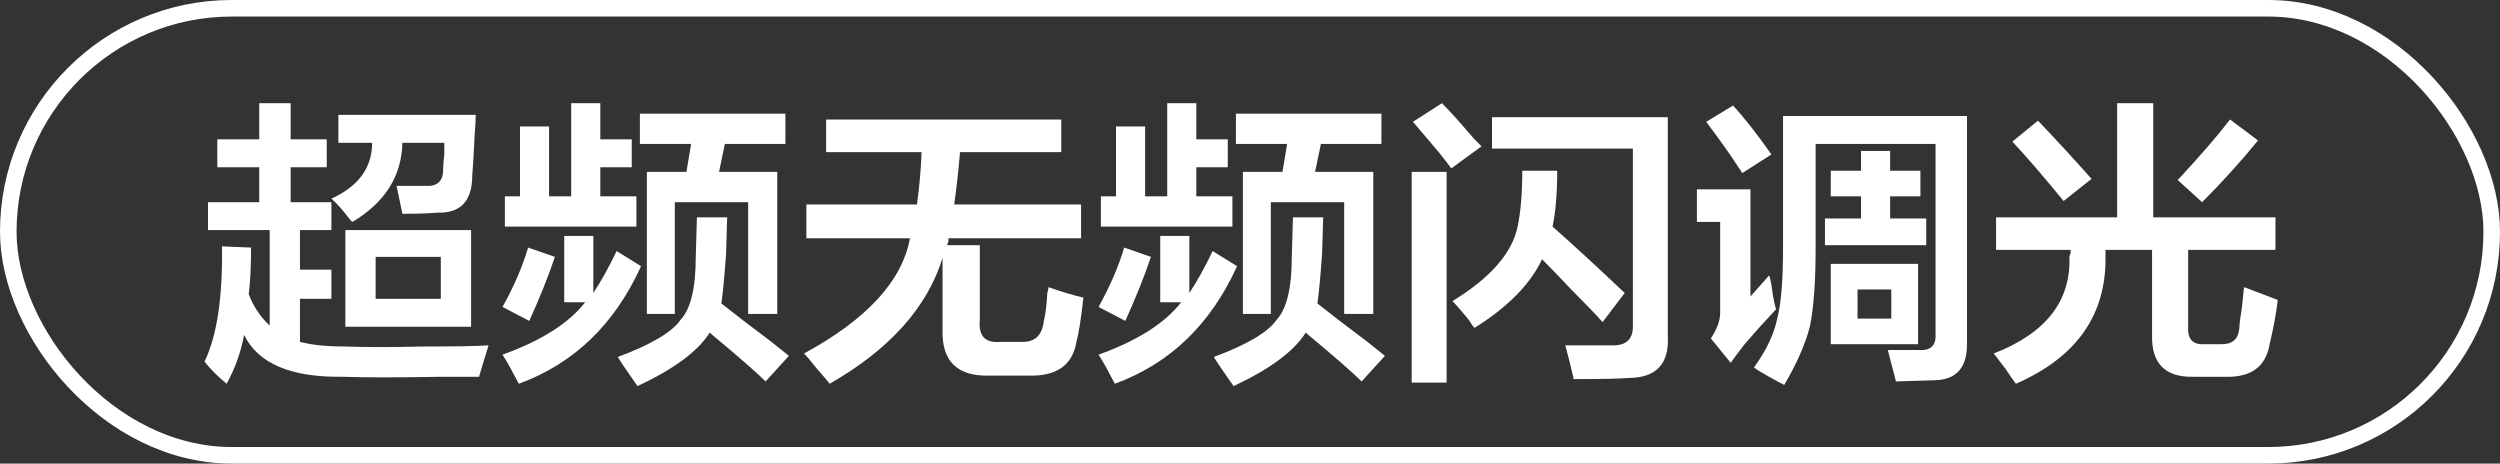 <?xml version="1.0" encoding="UTF-8"?>
<svg width="151px" height="28px" viewBox="0 0 151 28" version="1.1" xmlns="http://www.w3.org/2000/svg" xmlns:xlink="http://www.w3.org/1999/xlink">
    <rect x="0" y="0" width="151" height="28" fill="#333333" stroke="none"/>
    <title>编组 99</title>
    <g id="页面-1" stroke="none" stroke-width="1" fill="none" fill-rule="evenodd">
        <g id="编组-99">
            <rect id="矩形" stroke="#FFFFFF" x="0.5" y="0.5" width="150" height="27" rx="13.5"></rect>
            <g id="超频无频闪调光" transform="translate(12.352, 6.234)" fill="#FFFFFF" fill-rule="nonzero">
                <path d="M0.773,3.867 L0.773,2.18 L3.305,2.18 L3.305,0 L5.203,0 L5.203,2.18 L7.383,2.18 L7.383,3.867 L5.203,3.867 L5.203,5.977 L7.664,5.977 L7.664,7.664 L5.766,7.664 L5.766,10.055 L7.664,10.055 L7.664,11.812 L5.766,11.812 L5.766,14.414 C6.469,14.602 7.383,14.695 8.508,14.695 C9.727,14.742 11.273,14.742 13.148,14.695 C15.211,14.695 16.547,14.672 17.156,14.625 C17.062,14.953 16.898,15.492 16.664,16.242 C16.617,16.383 16.594,16.477 16.594,16.523 C16.172,16.523 15.422,16.523 14.344,16.523 C11.672,16.57 9.68,16.57 8.367,16.523 C5.227,16.57 3.234,15.727 2.391,13.992 C2.203,15.023 1.852,16.008 1.336,16.945 C0.82,16.523 0.375,16.078 0,15.609 C0.75,14.062 1.102,11.742 1.055,8.648 L2.812,8.719 C2.812,9.844 2.766,10.781 2.672,11.531 C2.953,12.281 3.375,12.914 3.938,13.43 L3.938,7.664 L0.211,7.664 L0.211,5.977 L3.305,5.977 L3.305,3.867 L0.773,3.867 Z M8.508,13.5 L8.508,7.664 L16.102,7.664 L16.102,13.5 L8.508,13.5 Z M11.953,6.68 L11.602,4.992 C12.164,4.992 12.75,4.992 13.359,4.992 C14.062,5.039 14.414,4.711 14.414,4.008 C14.414,3.773 14.438,3.469 14.484,3.094 C14.484,2.766 14.484,2.531 14.484,2.391 L11.953,2.391 C11.906,4.406 10.898,6 8.93,7.172 C8.883,7.125 8.836,7.078 8.789,7.031 C8.367,6.469 7.992,6.047 7.664,5.766 C9.305,5.016 10.125,3.891 10.125,2.391 L8.086,2.391 L8.086,0.703 L16.383,0.703 C16.383,0.984 16.359,1.406 16.312,1.969 C16.266,3.047 16.219,3.844 16.172,4.359 C16.172,5.906 15.469,6.656 14.062,6.609 C13.547,6.656 12.844,6.68 11.953,6.68 Z M10.336,9.281 L10.336,11.812 L14.273,11.812 L14.273,9.281 L10.336,9.281 Z" id="形状"></path>
                <path d="M26.297,2.461 L26.297,0.633 L35.086,0.633 L35.086,2.461 L31.43,2.461 L31.078,4.148 L34.594,4.148 L34.594,12.727 L32.836,12.727 L32.836,5.977 L28.406,5.977 L28.406,12.727 L26.719,12.727 L26.719,4.148 L29.109,4.148 L29.391,2.461 L26.297,2.461 Z M18.141,7.453 L18.141,5.625 L19.055,5.625 L19.055,1.406 L20.812,1.406 L20.812,5.625 L22.148,5.625 L22.148,0 L23.906,0 L23.906,2.18 L25.805,2.18 L25.805,3.867 L23.906,3.867 L23.906,5.625 L26.086,5.625 L26.086,7.453 L18.141,7.453 Z M33.891,16.805 C33.422,16.336 32.461,15.492 31.008,14.273 C30.773,14.086 30.609,13.945 30.516,13.852 C29.812,14.977 28.359,16.055 26.156,17.086 C26.062,16.945 25.898,16.711 25.664,16.383 C25.336,15.914 25.102,15.562 24.961,15.328 C26.977,14.578 28.242,13.828 28.758,13.078 C29.367,12.422 29.672,11.156 29.672,9.281 L29.742,6.891 L31.57,6.891 L31.5,9.141 C31.406,10.453 31.312,11.438 31.219,12.094 C31.922,12.656 32.93,13.43 34.242,14.414 C34.711,14.789 35.062,15.07 35.297,15.258 L33.891,16.805 Z M21.727,12.023 L21.727,8.016 L23.484,8.016 L23.484,11.461 C23.953,10.758 24.422,9.914 24.891,8.93 L26.367,9.844 C24.773,13.359 22.312,15.727 18.984,16.945 C18.891,16.758 18.703,16.406 18.422,15.891 C18.234,15.562 18.094,15.328 18,15.188 C20.344,14.344 22.008,13.289 22.992,12.023 L21.727,12.023 Z M19.617,13.148 L18,12.305 C18.703,11.039 19.219,9.844 19.547,8.719 L21.164,9.281 C20.789,10.406 20.273,11.695 19.617,13.148 Z" id="形状"></path>
                <path d="M37.547,2.953 L37.547,0.984 L51.75,0.984 L51.75,2.953 L45.633,2.953 C45.539,4.078 45.422,5.133 45.281,6.117 L52.945,6.117 L52.945,8.156 L44.93,8.156 C44.93,8.203 44.93,8.273 44.93,8.367 C44.883,8.461 44.859,8.531 44.859,8.578 L46.828,8.578 L46.828,13.078 C46.734,14.062 47.156,14.508 48.094,14.414 L49.289,14.414 C50.133,14.461 50.602,14.039 50.695,13.148 C50.789,12.82 50.859,12.258 50.906,11.461 C50.953,11.32 50.977,11.203 50.977,11.109 C51.773,11.391 52.477,11.602 53.086,11.742 C52.945,13.008 52.805,13.898 52.664,14.414 C52.43,15.82 51.469,16.5 49.781,16.453 L47.391,16.453 C45.469,16.5 44.531,15.586 44.578,13.711 L44.578,9.352 C43.641,12.352 41.367,14.883 37.758,16.945 C37.617,16.758 37.359,16.453 36.984,16.031 C36.656,15.609 36.398,15.305 36.211,15.117 C40.008,13.055 42.141,10.734 42.609,8.156 L36.352,8.156 L36.352,6.117 L43.031,6.117 C43.172,5.133 43.266,4.078 43.312,2.953 L37.547,2.953 Z" id="路径"></path>
                <path d="M62.297,2.461 L62.297,0.633 L71.086,0.633 L71.086,2.461 L67.43,2.461 L67.078,4.148 L70.594,4.148 L70.594,12.727 L68.836,12.727 L68.836,5.977 L64.406,5.977 L64.406,12.727 L62.719,12.727 L62.719,4.148 L65.109,4.148 L65.391,2.461 L62.297,2.461 Z M54.141,7.453 L54.141,5.625 L55.055,5.625 L55.055,1.406 L56.812,1.406 L56.812,5.625 L58.148,5.625 L58.148,0 L59.906,0 L59.906,2.18 L61.805,2.18 L61.805,3.867 L59.906,3.867 L59.906,5.625 L62.086,5.625 L62.086,7.453 L54.141,7.453 Z M69.891,16.805 C69.422,16.336 68.461,15.492 67.008,14.273 C66.773,14.086 66.609,13.945 66.516,13.852 C65.812,14.977 64.359,16.055 62.156,17.086 C62.062,16.945 61.898,16.711 61.664,16.383 C61.336,15.914 61.102,15.562 60.961,15.328 C62.977,14.578 64.242,13.828 64.758,13.078 C65.367,12.422 65.672,11.156 65.672,9.281 L65.742,6.891 L67.57,6.891 L67.5,9.141 C67.406,10.453 67.312,11.438 67.219,12.094 C67.922,12.656 68.93,13.43 70.242,14.414 C70.711,14.789 71.062,15.07 71.297,15.258 L69.891,16.805 Z M57.727,12.023 L57.727,8.016 L59.484,8.016 L59.484,11.461 C59.953,10.758 60.422,9.914 60.891,8.93 L62.367,9.844 C60.773,13.359 58.312,15.727 54.984,16.945 C54.891,16.758 54.703,16.406 54.422,15.891 C54.234,15.562 54.094,15.328 54,15.188 C56.344,14.344 58.008,13.289 58.992,12.023 L57.727,12.023 Z M55.617,13.148 L54,12.305 C54.703,11.039 55.219,9.844 55.547,8.719 L57.164,9.281 C56.789,10.406 56.273,11.695 55.617,13.148 Z" id="形状"></path>
                <path d="M82.688,16.664 C82.688,16.57 82.664,16.453 82.617,16.312 C82.523,15.891 82.383,15.328 82.195,14.625 C83.18,14.625 84.094,14.625 84.938,14.625 C85.875,14.672 86.32,14.25 86.273,13.359 L86.273,2.742 L77.766,2.742 L77.766,0.844 L88.383,0.844 L88.383,14.062 C88.477,15.75 87.68,16.594 85.992,16.594 C85.477,16.641 84.375,16.664 82.688,16.664 Z M84.445,13.219 C84.023,12.75 83.414,12.117 82.617,11.32 C81.82,10.477 81.211,9.844 80.789,9.422 C80.086,10.922 78.727,12.305 76.711,13.57 C76.617,13.477 76.5,13.312 76.359,13.078 C75.938,12.562 75.609,12.188 75.375,11.953 C77.672,10.547 78.984,9.047 79.312,7.453 C79.5,6.562 79.594,5.438 79.594,4.078 L81.703,4.078 C81.703,5.438 81.609,6.562 81.422,7.453 C82.594,8.484 84.047,9.82 85.781,11.461 L84.445,13.219 Z M72.914,16.875 L72.914,4.148 L75.023,4.148 L75.023,16.875 L72.914,16.875 Z M75.305,3.938 C74.977,3.469 74.344,2.695 73.406,1.617 C73.219,1.383 73.078,1.219 72.984,1.125 L74.742,0 C75.211,0.469 75.844,1.172 76.641,2.109 C76.875,2.344 77.039,2.508 77.133,2.602 L75.305,3.938 Z" id="形状"></path>
                <path d="M95.414,17.016 C95.227,16.922 94.922,16.758 94.5,16.523 C94.078,16.289 93.773,16.102 93.586,15.961 C94.336,14.93 94.805,13.945 94.992,13.008 C95.227,12.117 95.344,10.688 95.344,8.719 L95.344,0.773 L106.453,0.773 L106.453,14.414 C106.5,15.961 105.82,16.734 104.414,16.734 L102.164,16.805 L101.672,14.906 C102.422,14.906 103.055,14.906 103.57,14.906 C104.273,14.953 104.602,14.625 104.555,13.922 L104.555,2.461 L97.312,2.461 L97.312,8.719 C97.312,10.781 97.195,12.375 96.961,13.5 C96.68,14.578 96.164,15.75 95.414,17.016 Z M98.227,14.555 L98.227,9.703 L103.5,9.703 L103.5,14.555 L98.227,14.555 Z M92.18,15.68 L90.984,14.203 C91.359,13.641 91.547,13.125 91.547,12.656 L91.547,7.172 L90.141,7.172 L90.141,5.203 L93.375,5.203 L93.375,11.672 L94.5,10.406 C94.547,10.5 94.594,10.688 94.641,10.969 C94.734,11.672 94.828,12.164 94.922,12.445 C94.219,13.195 93.586,13.898 93.023,14.555 C92.695,14.977 92.414,15.352 92.18,15.68 Z M98.227,5.625 L98.227,4.078 L100.055,4.078 L100.055,2.883 L101.812,2.883 L101.812,4.078 L103.641,4.078 L103.641,5.625 L101.812,5.625 L101.812,6.961 L103.992,6.961 L103.992,8.578 L97.875,8.578 L97.875,6.961 L100.055,6.961 L100.055,5.625 L98.227,5.625 Z M92.883,4.219 C92.789,4.078 92.648,3.867 92.461,3.586 C92.133,3.07 91.547,2.25 90.703,1.125 L92.32,0.141 C92.977,0.844 93.75,1.828 94.641,3.094 L92.883,4.219 Z M99.844,11.25 L99.844,13.008 L101.883,13.008 L101.883,11.25 L99.844,11.25 Z" id="形状"></path>
                <path d="M108.211,8.859 L108.211,6.891 L115.523,6.891 L115.523,0 L117.703,0 L117.703,6.891 L125.086,6.891 L125.086,8.859 L119.812,8.859 L119.812,13.5 C119.766,14.25 120.094,14.602 120.797,14.555 L121.852,14.555 C122.508,14.555 122.859,14.227 122.906,13.57 C122.906,13.43 122.93,13.195 122.977,12.867 C123.023,12.68 123.094,12.094 123.188,11.109 L125.227,11.883 C125.133,12.68 124.969,13.57 124.734,14.555 C124.5,15.914 123.609,16.57 122.062,16.523 L120.164,16.523 C118.43,16.57 117.586,15.727 117.633,13.992 L117.633,8.859 L114.82,8.859 C114.82,9 114.82,9.141 114.82,9.281 C114.867,12.797 113.062,15.352 109.406,16.945 C109.266,16.758 109.055,16.453 108.773,16.031 C108.445,15.609 108.211,15.305 108.07,15.117 C111.211,13.898 112.734,11.953 112.641,9.281 C112.641,9.234 112.664,9.164 112.711,9.07 C112.711,8.977 112.711,8.906 112.711,8.859 L108.211,8.859 Z M120.656,5.977 L119.18,4.641 C120.492,3.234 121.547,2.016 122.344,0.984 L124.031,2.25 C123,3.516 121.875,4.758 120.656,5.977 Z M112.289,5.906 C111.023,4.359 109.992,3.164 109.195,2.32 L110.742,1.055 C111.773,2.133 112.852,3.305 113.977,4.57 L112.289,5.906 Z" id="形状"></path>
            </g>
        </g>
    </g>
</svg>